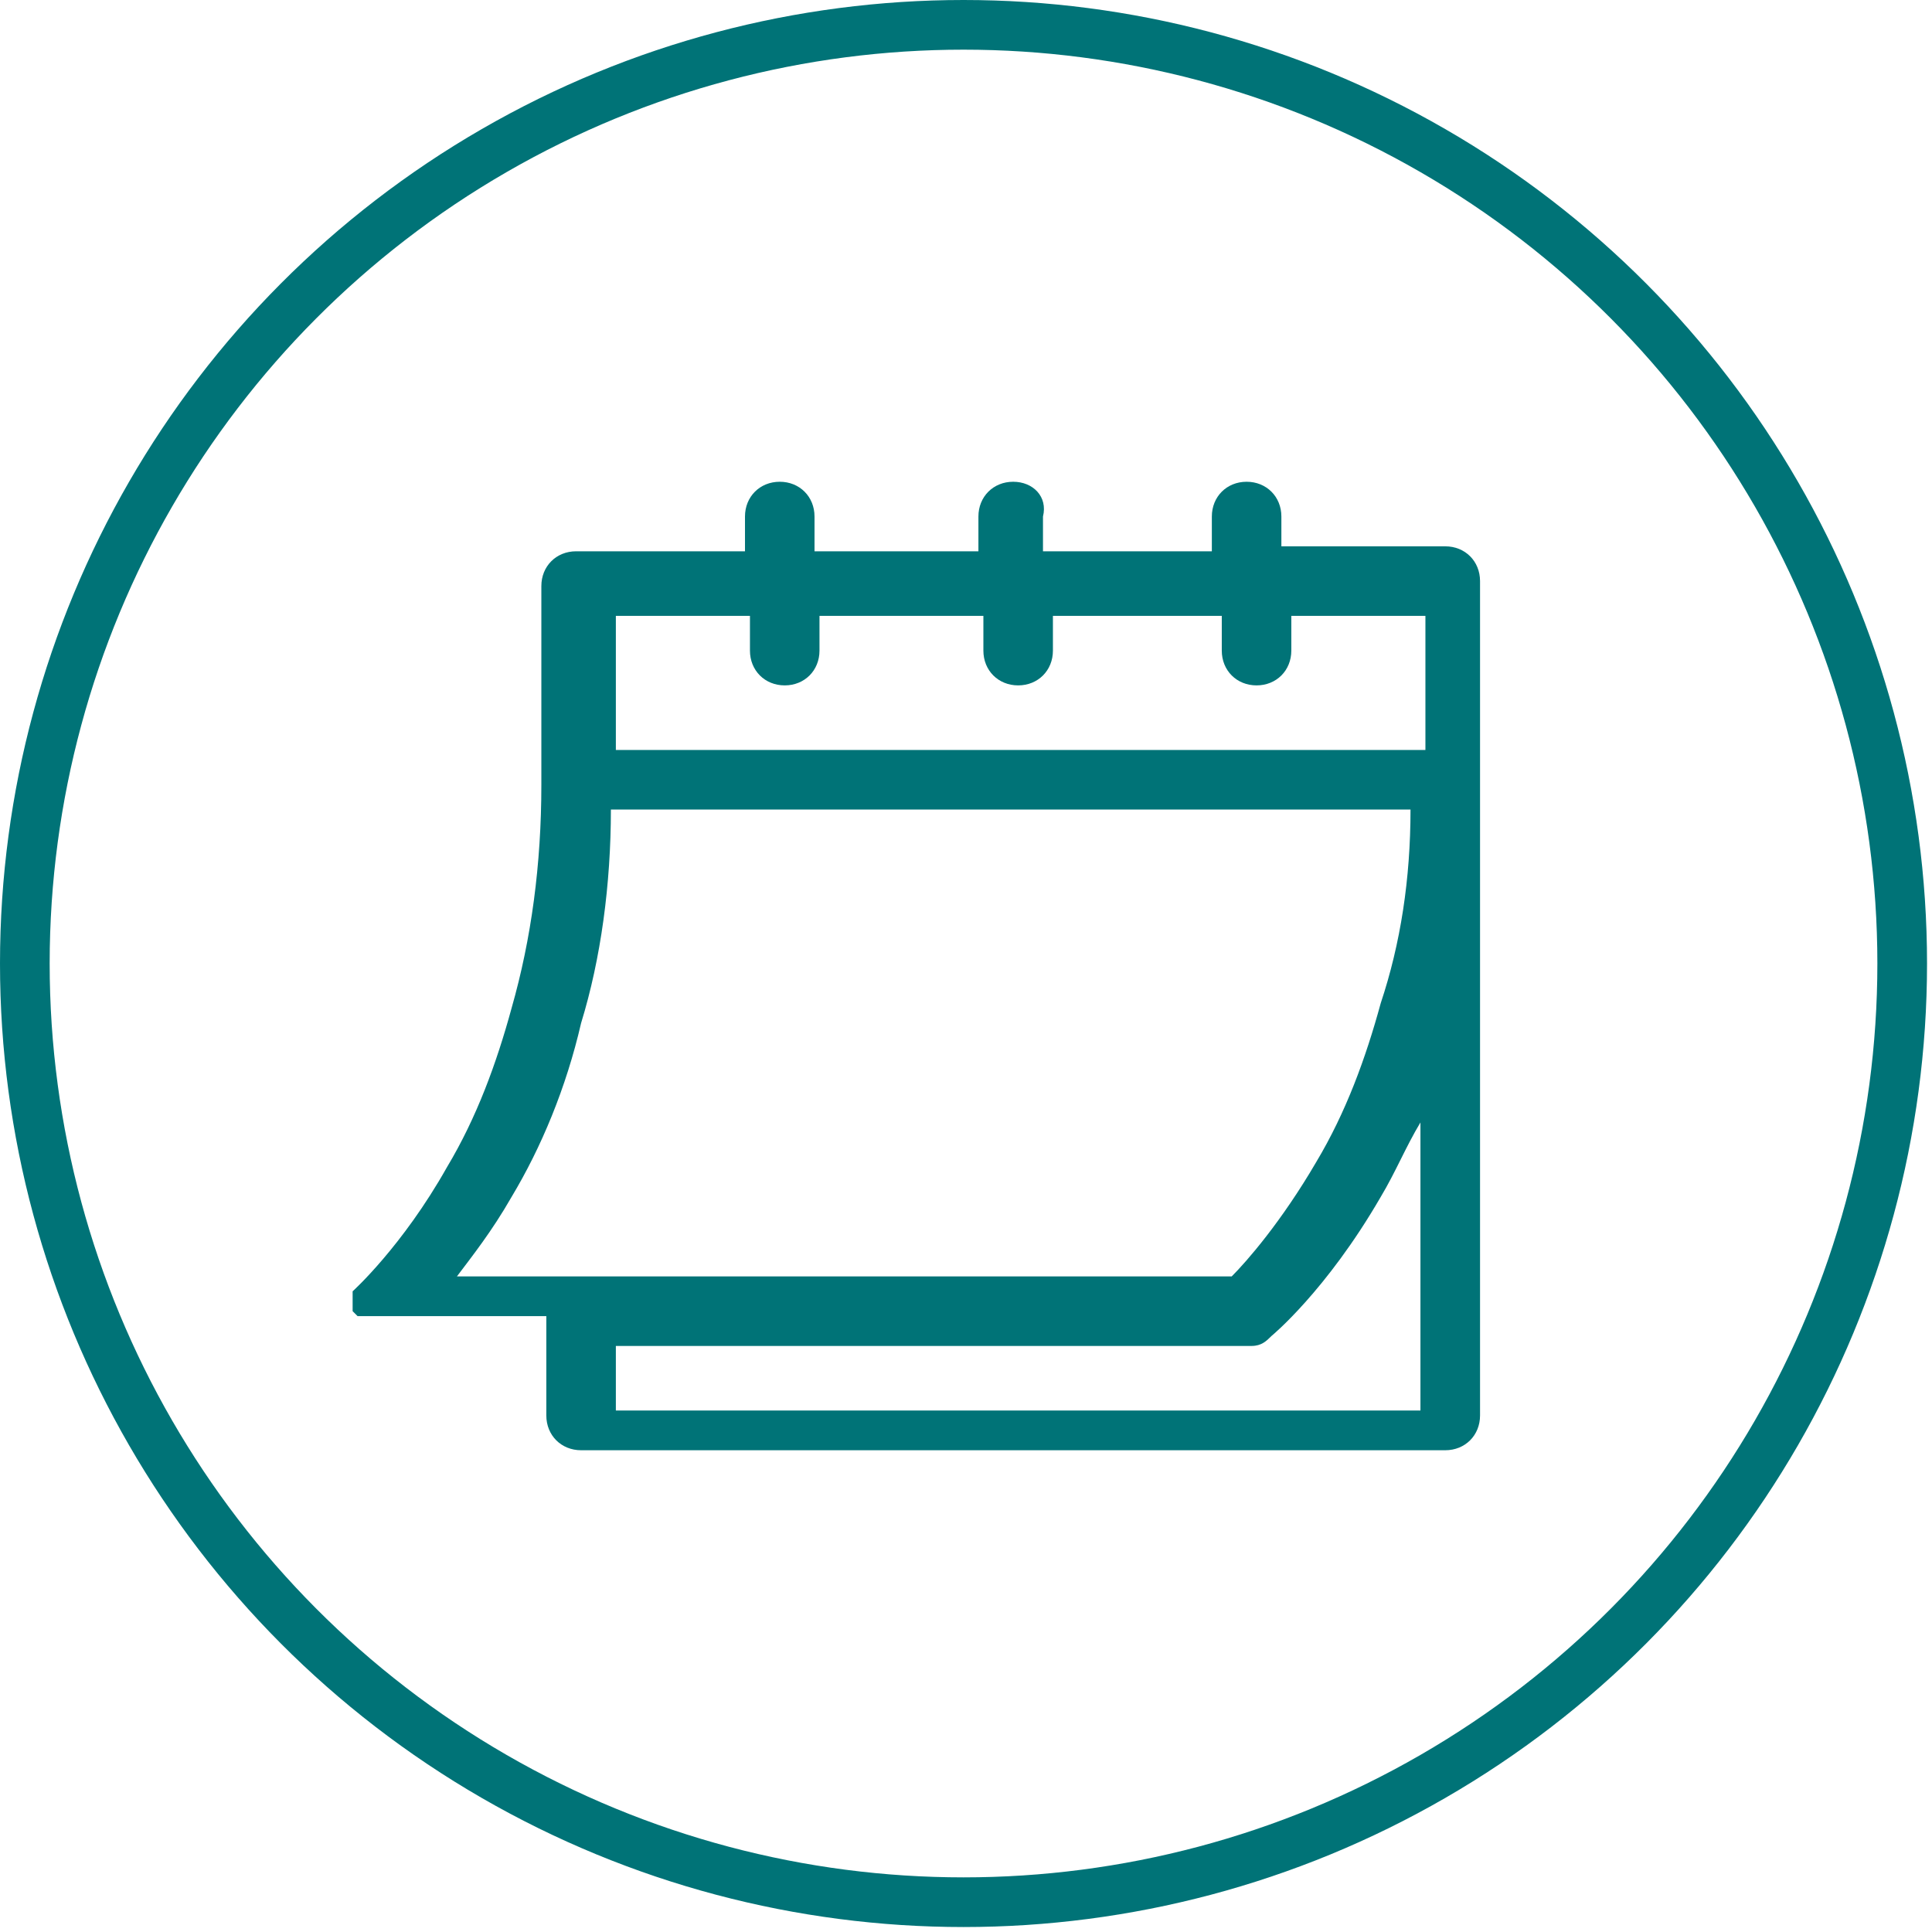 <?xml version="1.0" encoding="utf-8"?>
<!-- Generator: Adobe Illustrator 27.5.0, SVG Export Plug-In . SVG Version: 6.00 Build 0)  -->
<svg version="1.1" id="Capa_1" xmlns="http://www.w3.org/2000/svg" xmlns:xlink="http://www.w3.org/1999/xlink" x="0px" y="0px"
	 viewBox="0 0 38.9 38.9" style="enable-background:new 0 0 38.9 38.9;" xml:space="preserve">
<style type="text/css">
	.st0{fill:#007377;}
	.st1{fill:none;stroke:#007377;stroke-miterlimit:10;}
</style>
<path class="st0" d="M29.1,11h-3.3v-0.6c0-0.4-0.3-0.7-0.7-0.7c-0.4,0-0.7,0.3-0.7,0.7v0.7H21v-0.7c0.1-0.4-0.2-0.7-0.6-0.7
	s-0.7,0.3-0.7,0.7v0.7h-3.3v-0.7c0-0.4-0.3-0.7-0.7-0.7c-0.4,0-0.7,0.3-0.7,0.7v0.7h-3.4c-0.4,0-0.7,0.3-0.7,0.7v4
	c0,1.6-0.2,3.1-0.6,4.5C10,21.4,9.6,22.5,9,23.5C8.1,25.1,7.1,26,7.1,26l0,0l0,0l0,0l0,0l0,0l0,0l0,0l0,0l0,0l0,0l0,0l0,0l0,0l0,0
	l0,0l0,0l0,0l0,0l0,0c0,0,0,0,0,0.1l0,0c0,0,0,0,0,0.1l0,0l0,0l0,0l0,0l0,0l0,0c0,0,0,0,0,0.1l0,0c0,0,0,0,0,0.1l0,0l0,0l0,0l0,0
	l0,0l0.1,0.1l0,0c0,0,0,0,0.1,0l0,0c0,0,0,0,0.1,0l0,0c0,0,0,0,0.1,0l0,0c0,0,0,0,0.1,0l0,0c0,0,0,0,0.1,0l0,0H11v2
	c0,0.4,0.3,0.7,0.7,0.7h17.4c0.4,0,0.7-0.3,0.7-0.7V11.7C29.8,11.3,29.5,11,29.1,11z M12.4,12.4h2.7v0.7c0,0.4,0.3,0.7,0.7,0.7
	s0.7-0.3,0.7-0.7v-0.7h3.3v0.7c0,0.4,0.3,0.7,0.7,0.7c0.4,0,0.7-0.3,0.7-0.7v-0.7h3.4v0.7c0,0.4,0.3,0.7,0.7,0.7
	c0.4,0,0.7-0.3,0.7-0.7v-0.7h2.7v2.7H12.4C12.4,15.1,12.4,12.4,12.4,12.4z M11.7,20.6c0.4-1.3,0.6-2.8,0.6-4.3h16.1
	c0,1.4-0.2,2.7-0.6,3.9c-0.3,1.1-0.7,2.2-1.3,3.2c-0.7,1.2-1.4,2-1.7,2.3H9.2c0.3-0.4,0.7-0.9,1.1-1.6
	C10.9,23.1,11.4,21.9,11.7,20.6z M12.4,28.4v-1.3h12.8c0.2,0,0.3-0.1,0.4-0.2c0,0,1.1-0.9,2.2-2.8c0.3-0.5,0.5-1,0.8-1.5v5.8
	L12.4,28.4C12.4,28.4,12.4,28.4,12.4,28.4z"/>
<circle class="st1" cx="19.4" cy="19.4" r="18.9"/>
</svg>

